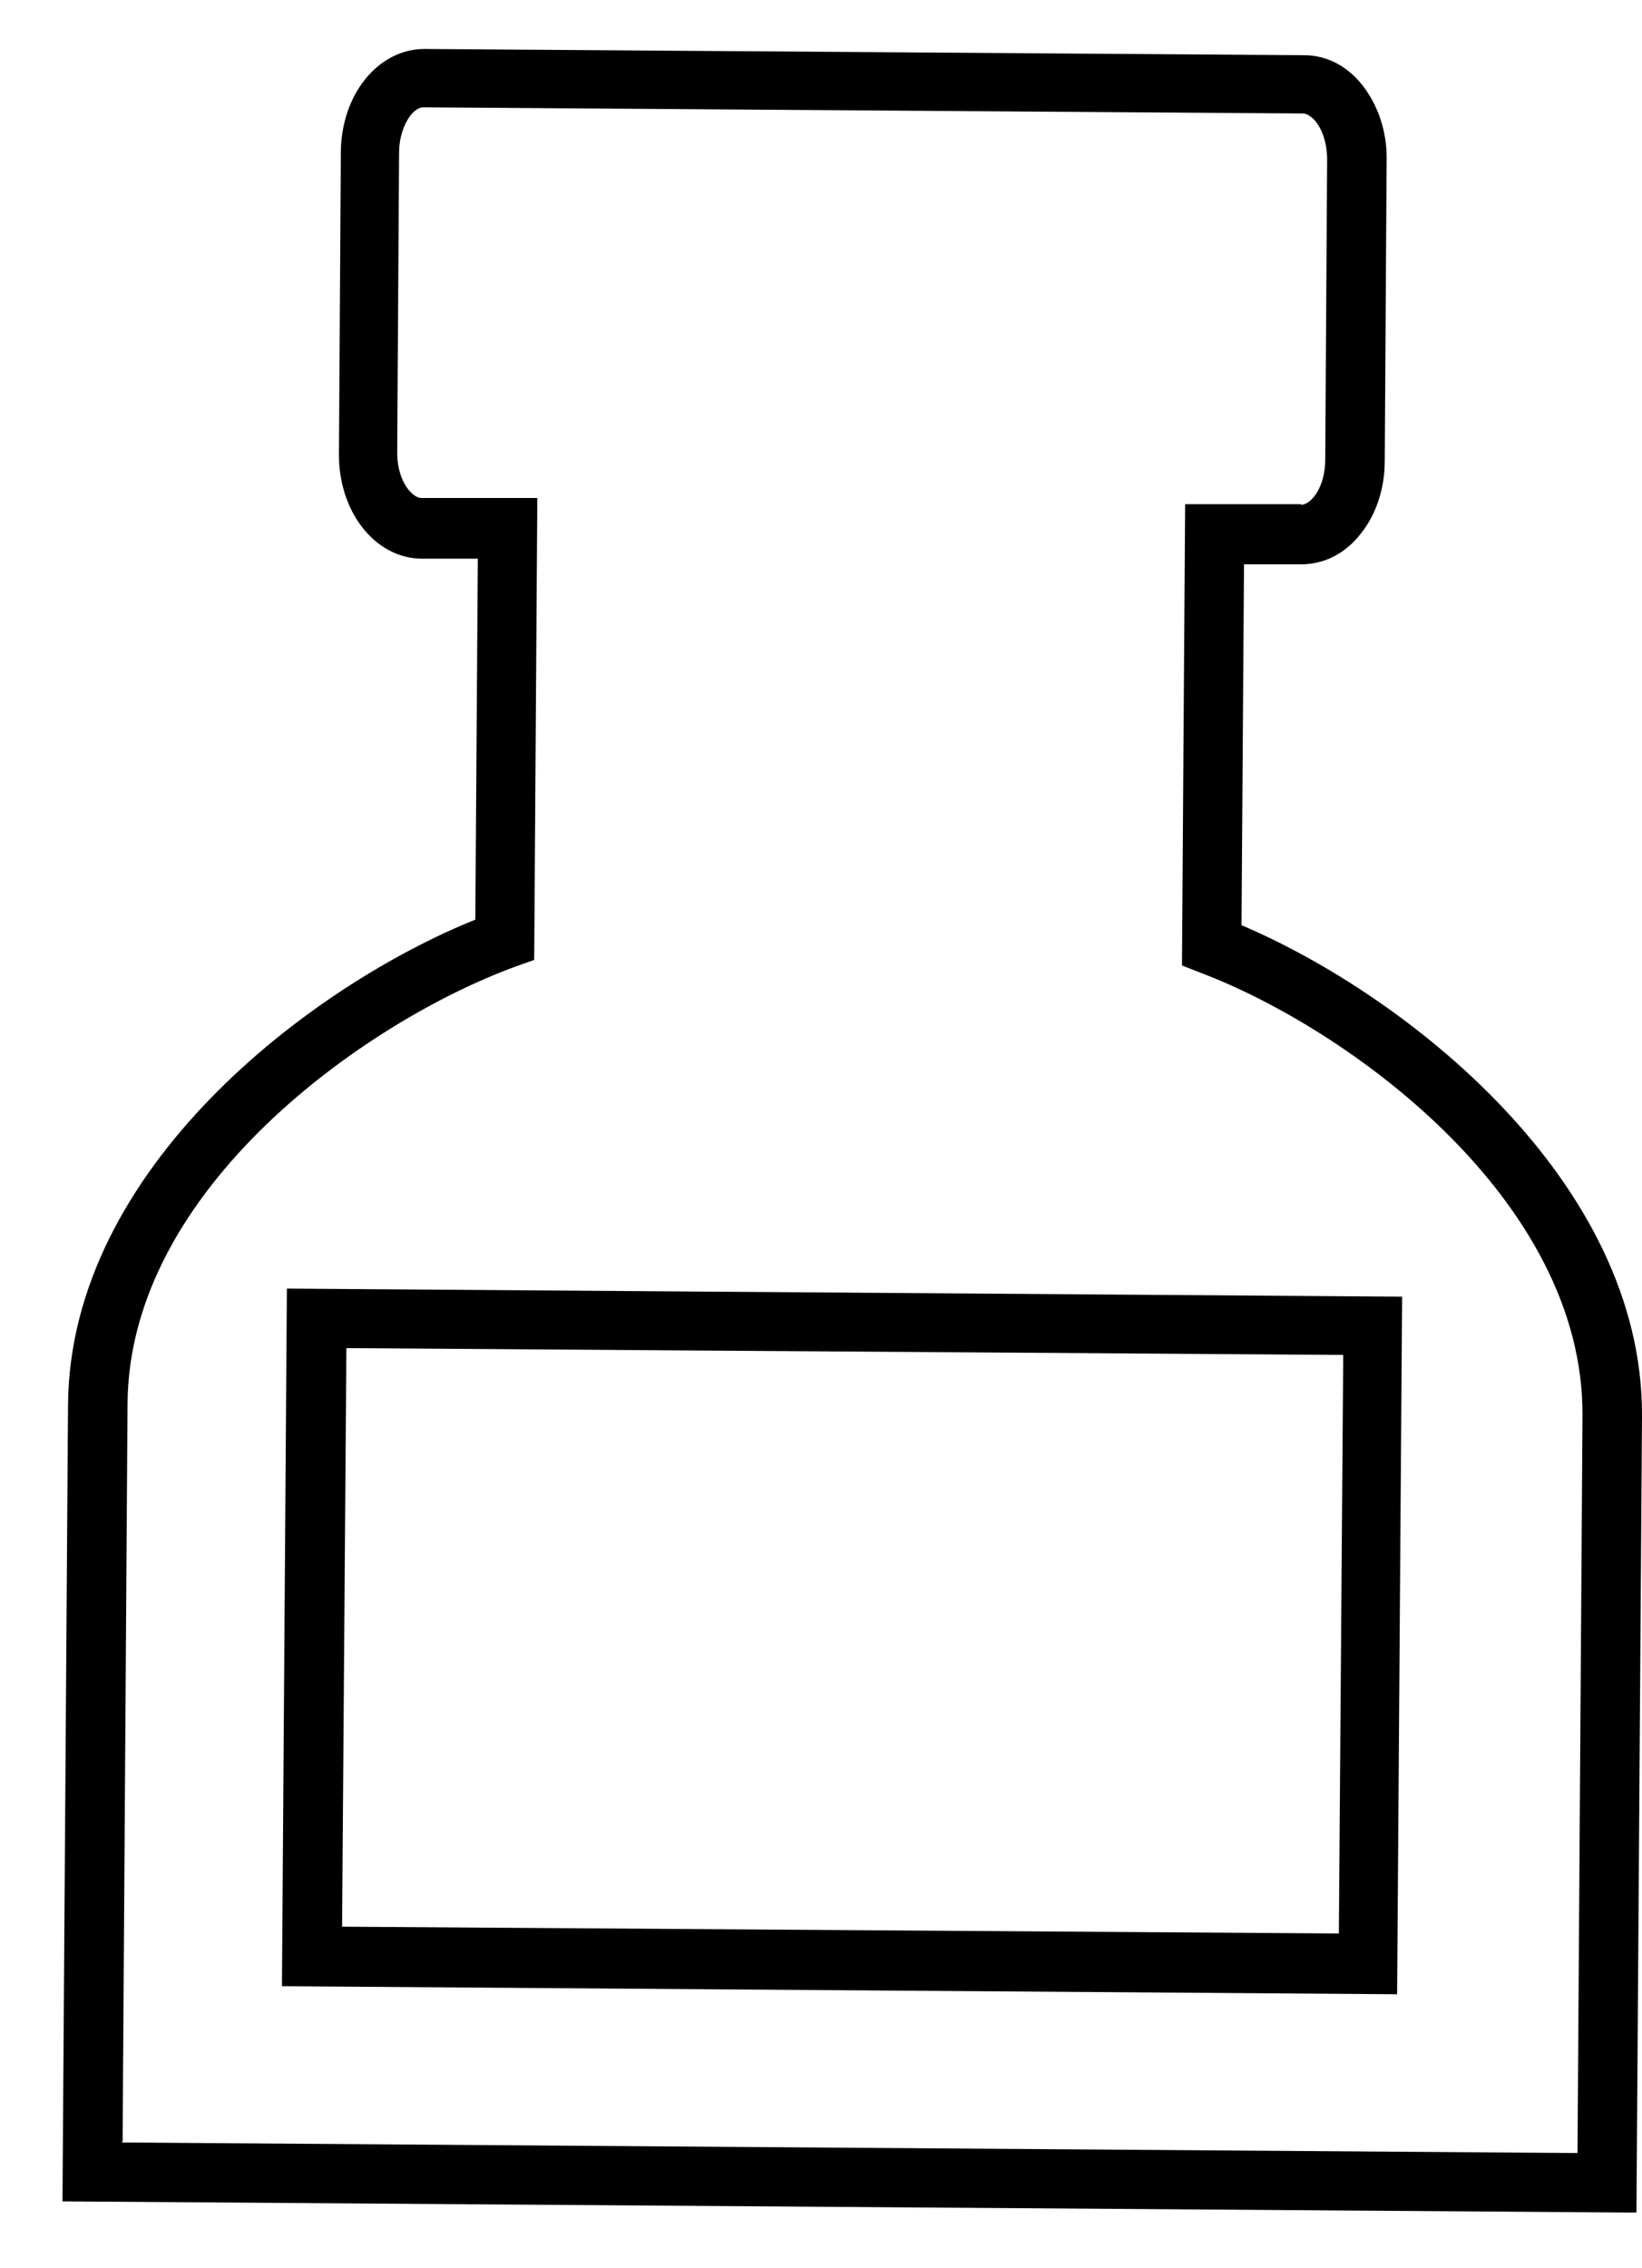 <svg xmlns="http://www.w3.org/2000/svg" width="21" height="29" viewBox="0 0 21 29" fill="none"><path d="M20.833 28.193L0.893 28.05L0.965 17.965C0.989 14.961 4.096 12.654 6.174 11.829L6.205 7.048H5.389C4.85 7.04 4.421 6.493 4.429 5.796L4.453 1.958C4.453 1.261 4.889 0.722 5.428 0.73L16.678 0.809C17.218 0.809 17.638 1.364 17.638 2.054L17.614 5.891C17.614 6.589 17.178 7.128 16.639 7.12H15.822L15.791 11.893C17.86 12.749 20.928 15.095 20.912 18.1L20.841 28.185L20.833 28.193ZM1.464 27.495L20.278 27.63L20.349 18.1C20.373 15.286 17.329 13.082 15.41 12.344L15.228 12.273L15.267 6.549H16.647C16.837 6.557 17.059 6.279 17.059 5.883L17.083 2.046C17.083 1.641 16.877 1.364 16.678 1.364L5.428 1.285C5.238 1.285 5.016 1.562 5.016 1.958L4.992 5.796C4.992 6.192 5.206 6.478 5.397 6.478H6.776L6.737 12.218L6.554 12.281C4.62 12.987 1.551 15.151 1.536 17.965L1.472 27.495H1.464ZM17.78 25.402L3.716 25.299L3.779 16.578L17.844 16.681L17.78 25.402ZM4.279 24.744L17.226 24.839L17.281 17.244L4.334 17.149L4.279 24.744Z" fill="black"></path><path d="M20.929 28.288H20.834L0.799 28.145L0.87 17.958C0.894 14.937 3.97 12.606 6.079 11.758L6.111 7.143H5.389C4.795 7.136 4.327 6.541 4.335 5.796L4.359 1.958C4.359 1.213 4.834 0.626 5.429 0.626L16.679 0.706C16.973 0.706 17.242 0.848 17.44 1.11C17.631 1.364 17.742 1.697 17.734 2.054L17.71 5.891C17.71 6.248 17.599 6.581 17.401 6.826C17.203 7.08 16.933 7.215 16.64 7.215H15.91L15.878 11.829C17.971 12.717 21.016 15.095 21 18.108L20.929 28.296V28.288ZM0.997 27.947L20.738 28.09L20.81 18.1C20.834 15.151 17.797 12.828 15.752 11.98L15.688 11.956V11.893L15.72 7.009H16.64C16.869 7.009 17.084 6.898 17.242 6.692C17.409 6.477 17.504 6.192 17.504 5.875L17.527 2.038C17.527 1.721 17.44 1.435 17.274 1.213C17.115 1.007 16.901 0.888 16.671 0.888L5.421 0.809C4.937 0.809 4.549 1.308 4.549 1.943L4.525 5.78C4.525 6.422 4.898 6.921 5.389 6.921H6.309L6.269 11.877L6.206 11.9C4.153 12.717 1.084 15 1.061 17.942L0.989 27.931L0.997 27.947ZM20.374 27.725H20.279L1.362 27.59L1.433 17.965C1.457 15.103 4.565 12.899 6.523 12.186L6.642 12.146L6.682 6.581H5.397C5.302 6.573 5.207 6.525 5.128 6.446C4.985 6.295 4.898 6.057 4.898 5.796L4.922 1.958C4.922 1.752 4.977 1.562 5.072 1.419C5.167 1.269 5.302 1.189 5.429 1.189L16.679 1.269C16.774 1.269 16.869 1.316 16.949 1.395C17.091 1.546 17.179 1.784 17.179 2.046L17.155 5.883C17.155 6.351 16.885 6.66 16.648 6.66H15.363L15.323 12.21L15.442 12.257C17.385 13.002 20.469 15.246 20.445 18.108L20.374 27.733V27.725ZM1.56 27.392L20.175 27.527L20.239 18.1C20.255 15.341 17.258 13.161 15.363 12.44L15.117 12.344V12.273L15.157 6.446H16.64V6.454C16.766 6.454 16.949 6.232 16.949 5.875L16.973 2.038C16.973 1.832 16.909 1.633 16.798 1.522C16.75 1.475 16.703 1.451 16.663 1.451L5.413 1.372C5.35 1.372 5.278 1.427 5.223 1.514C5.152 1.625 5.104 1.784 5.104 1.95L5.08 5.788C5.08 5.994 5.144 6.184 5.255 6.295C5.302 6.343 5.35 6.367 5.389 6.367H6.872L6.832 12.273L6.587 12.36C4.684 13.058 1.647 15.191 1.631 17.95L1.568 27.376L1.56 27.392ZM17.868 25.497L3.606 25.394L3.669 16.475L17.932 16.578L17.868 25.497ZM3.804 25.196L17.67 25.291L17.734 16.768L3.867 16.673L3.804 25.196ZM17.313 24.927L4.168 24.831L4.224 17.038L17.369 17.133L17.313 24.934V24.927ZM4.375 24.633L17.123 24.72L17.179 17.323L4.43 17.236L4.375 24.633Z" fill="black"></path></svg>